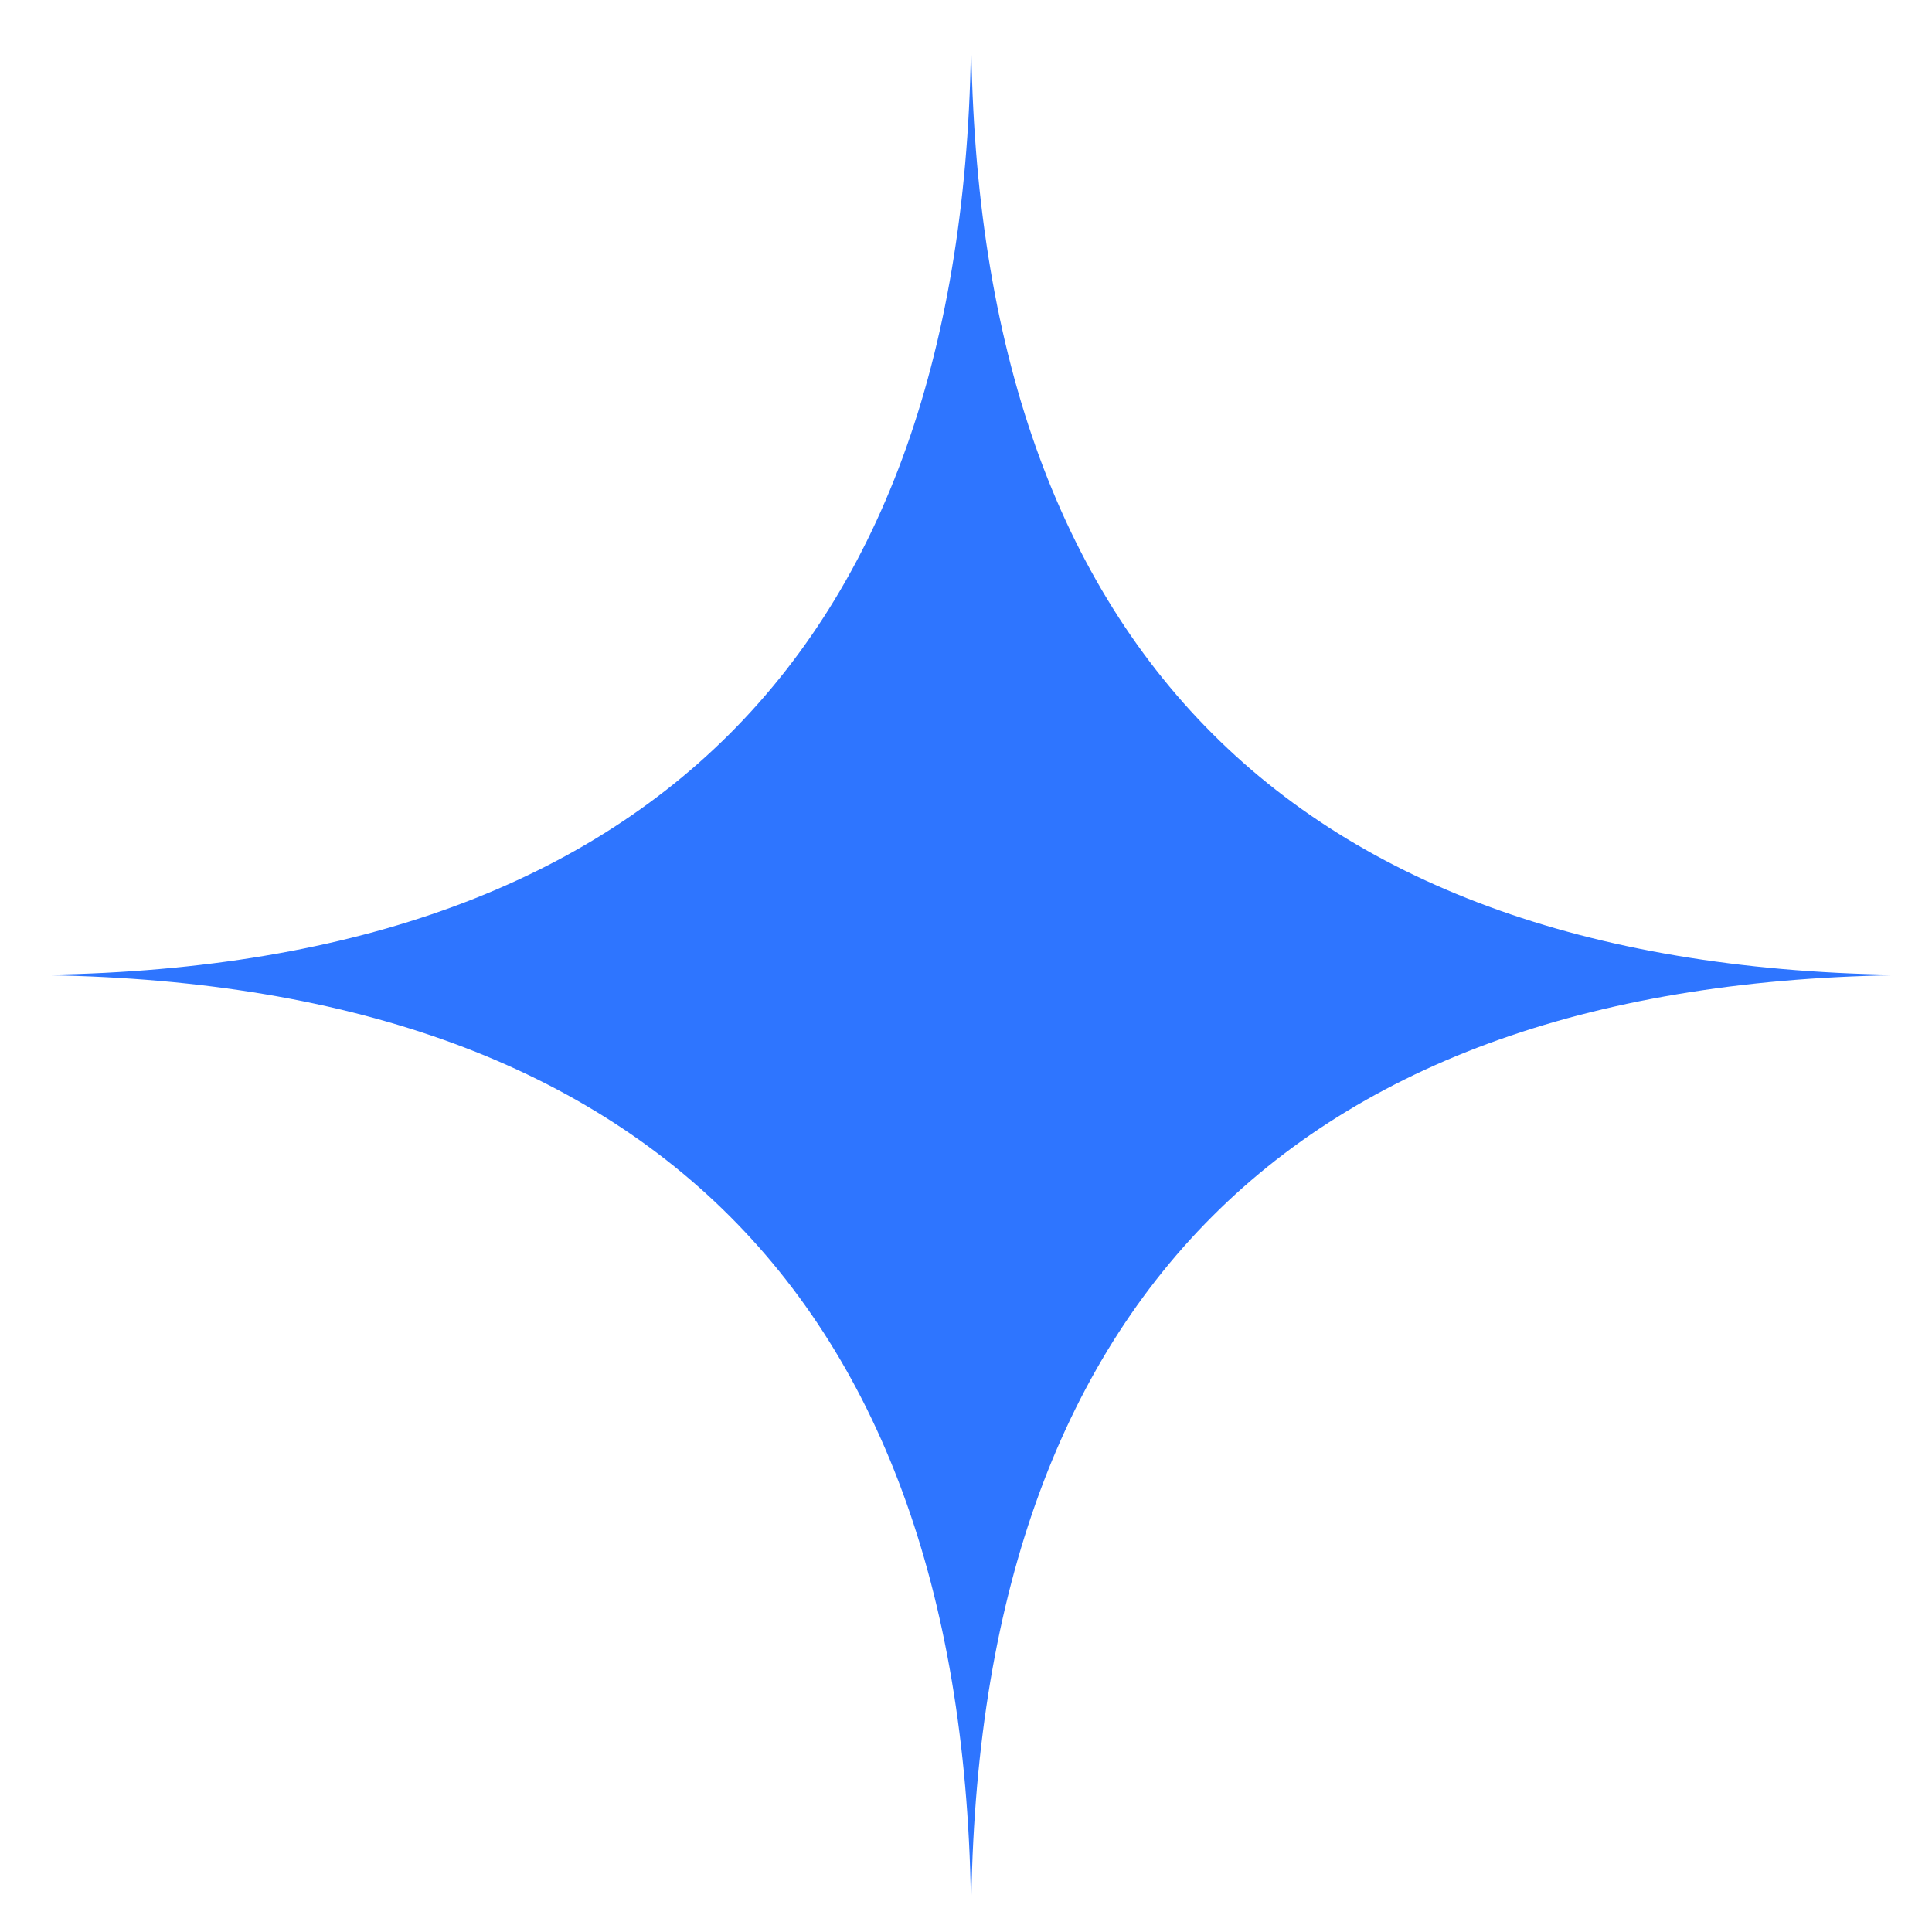 <svg width="71" height="71" viewBox="0 0 71 71" fill="none" xmlns="http://www.w3.org/2000/svg">
<path d="M0.688 35.83C23.708 35.83 35.688 23.851 35.688 0.83C35.688 23.851 47.667 35.83 70.688 35.83C47.667 35.83 35.688 47.809 35.688 70.83C35.688 47.809 23.708 35.83 0.688 35.83Z" fill="#2E75FF"/>
</svg>
